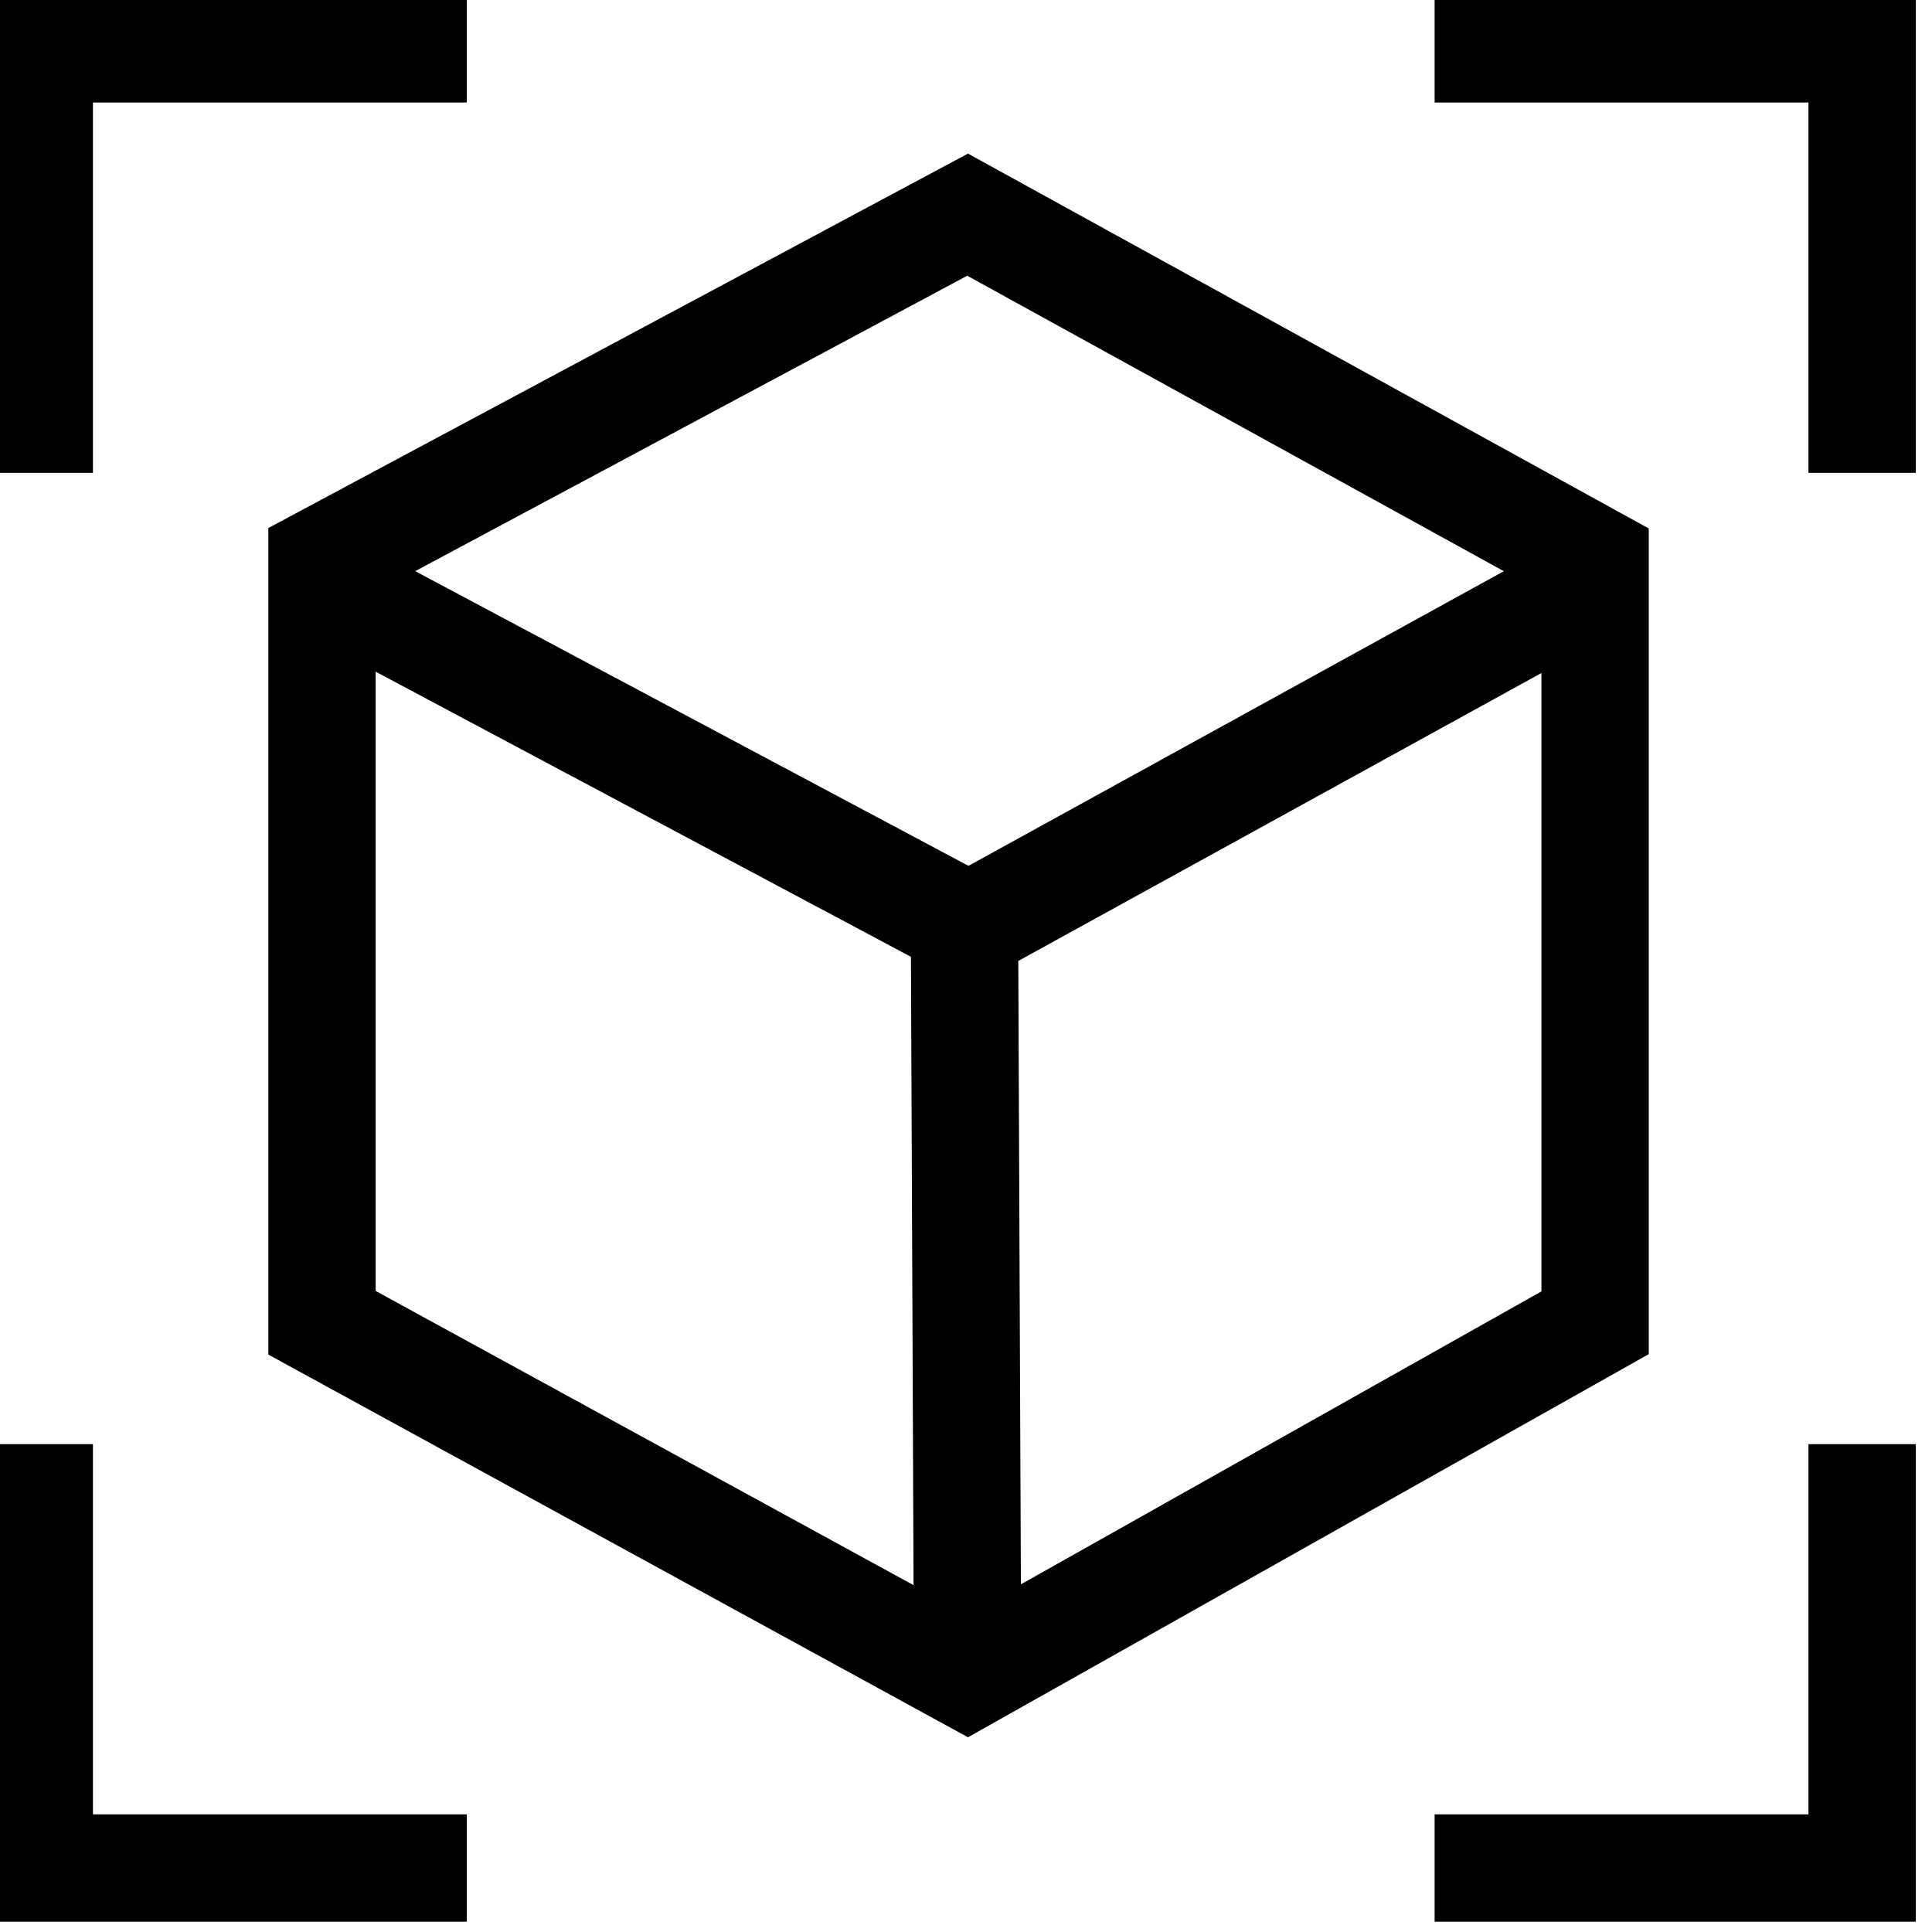 <svg width="18" height="18" viewBox="0 0 18 18" fill="none" xmlns="http://www.w3.org/2000/svg">
<g clip-path="url(#clip0_49_97)">
<path d="M0.366 4.405V0.455H4.349" stroke="black"/>
<path d="M17.349 4.405V0.455H13.366" stroke="black"/>
<path d="M0.366 13.455V17.404H4.349" stroke="black"/>
<path d="M17.349 13.455V17.404H13.366" stroke="black"/>
<path fill-rule="evenodd" clip-rule="evenodd" d="M9.015 15.614L14.861 12.324V5.219L9.015 2L3 5.219V12.324L9.015 15.614Z" stroke="black"/>
<path d="M9.015 15.614L8.986 8.658L14.86 5.425" stroke="black"/>
<path d="M3 5.425L8.93 8.584" stroke="black"/>
</g>
<defs>
<clipPath id="clip0_49_97">
<rect width="18" height="18" fill="white"/>
</clipPath>
</defs>
</svg>
